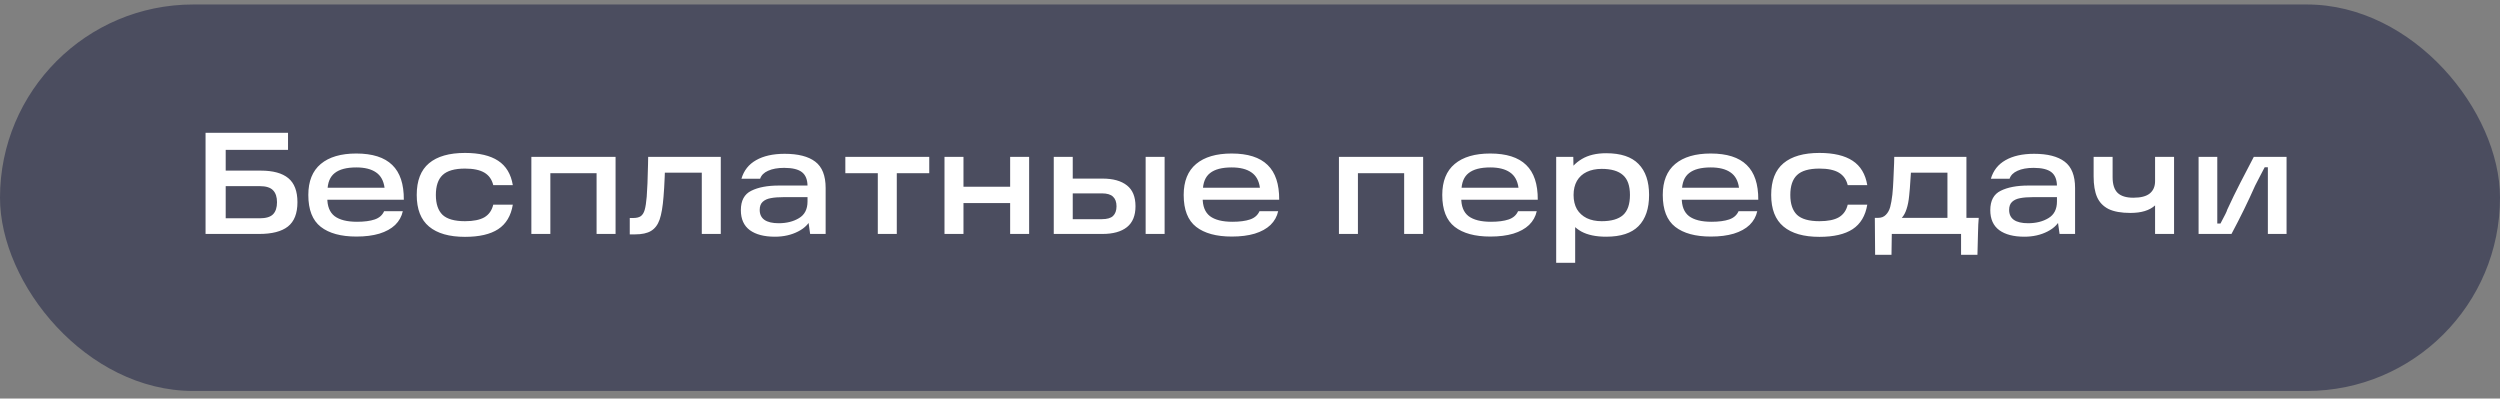 <?xml version="1.0" encoding="UTF-8"?> <svg xmlns="http://www.w3.org/2000/svg" width="207" height="33" viewBox="0 0 207 33" fill="none"><rect x="0" y="0" width="207" height="33" fill="#808080" stroke="none"/><rect y="0.371" width="207" height="32" rx="16" fill="#4B4D5F"></rect><path d="M21.592 14.127C22.608 14.127 23.368 14.335 23.872 14.751C24.376 15.167 24.628 15.831 24.628 16.743C24.628 17.671 24.364 18.343 23.836 18.759C23.316 19.167 22.524 19.371 21.46 19.371H17.02V10.995H23.848V12.411H17.896L18.688 11.607V18.879L17.896 18.075H21.496C22.024 18.075 22.396 17.963 22.612 17.739C22.828 17.515 22.936 17.183 22.936 16.743C22.936 16.311 22.828 15.983 22.612 15.759C22.396 15.527 22.024 15.411 21.496 15.411H18.052V14.127H21.592ZM29.513 19.587C28.233 19.587 27.249 19.319 26.561 18.783C25.873 18.247 25.529 17.367 25.529 16.143C25.529 15.007 25.873 14.151 26.561 13.575C27.249 12.999 28.229 12.711 29.501 12.711C30.837 12.711 31.829 13.027 32.477 13.659C33.125 14.283 33.445 15.243 33.437 16.539H26.513V15.543H31.841C31.761 14.959 31.525 14.535 31.133 14.271C30.741 13.999 30.197 13.863 29.501 13.863C28.701 13.863 28.105 14.019 27.713 14.331C27.321 14.635 27.121 15.131 27.113 15.819V16.095C27.105 16.143 27.101 16.187 27.101 16.227C27.101 16.267 27.101 16.315 27.101 16.371C27.093 17.067 27.293 17.575 27.701 17.895C28.117 18.207 28.737 18.363 29.561 18.363C30.161 18.363 30.649 18.299 31.025 18.171C31.401 18.043 31.661 17.815 31.805 17.487H33.353C33.257 17.927 33.045 18.307 32.717 18.627C32.389 18.939 31.953 19.179 31.409 19.347C30.873 19.507 30.241 19.587 29.513 19.587ZM38.501 19.611C37.197 19.611 36.205 19.327 35.525 18.759C34.845 18.191 34.505 17.319 34.505 16.143C34.505 14.959 34.845 14.083 35.525 13.515C36.205 12.947 37.197 12.663 38.501 12.663C39.677 12.663 40.593 12.879 41.249 13.311C41.905 13.743 42.309 14.415 42.461 15.327H40.841C40.729 14.863 40.485 14.519 40.109 14.295C39.733 14.071 39.197 13.959 38.501 13.959C37.637 13.959 37.017 14.139 36.641 14.499C36.273 14.851 36.089 15.399 36.089 16.143C36.089 16.879 36.273 17.427 36.641 17.787C37.017 18.139 37.637 18.315 38.501 18.315C39.197 18.315 39.733 18.207 40.109 17.991C40.485 17.767 40.729 17.419 40.841 16.947H42.461C42.309 17.867 41.905 18.543 41.249 18.975C40.601 19.399 39.685 19.611 38.501 19.611ZM43.997 12.987H50.969V19.371H49.397V14.343H45.569V19.371H43.997V12.987ZM52.144 18.051H52.42C52.692 18.051 52.9 18.003 53.044 17.907C53.196 17.803 53.308 17.627 53.38 17.379C53.452 17.131 53.508 16.767 53.548 16.287C53.596 15.695 53.632 14.811 53.656 13.635L53.668 12.987H59.68V19.371H58.108V13.647L58.852 14.295H54.4L55.072 13.647C55.064 13.839 55.052 14.179 55.036 14.667C55.012 15.283 54.98 15.823 54.94 16.287C54.876 17.111 54.768 17.743 54.616 18.183C54.464 18.615 54.228 18.927 53.908 19.119C53.596 19.311 53.152 19.407 52.576 19.407H52.144V18.051ZM64.967 12.735C66.087 12.735 66.931 12.951 67.499 13.383C68.075 13.815 68.363 14.543 68.363 15.567V19.371H67.079L66.875 17.907L67.223 17.967C67.031 18.479 66.651 18.879 66.083 19.167C65.523 19.455 64.883 19.599 64.163 19.599C63.275 19.599 62.583 19.419 62.087 19.059C61.591 18.691 61.343 18.139 61.343 17.403C61.343 16.611 61.631 16.075 62.207 15.795C62.783 15.507 63.547 15.363 64.499 15.363H67.163V16.323H64.895C64.455 16.323 64.095 16.351 63.815 16.407C63.543 16.455 63.323 16.555 63.155 16.707C62.987 16.859 62.903 17.083 62.903 17.379C62.903 17.747 63.035 18.023 63.299 18.207C63.563 18.391 63.955 18.483 64.475 18.483C65.131 18.483 65.691 18.343 66.155 18.063C66.627 17.783 66.863 17.323 66.863 16.683V15.423C66.863 14.887 66.711 14.499 66.407 14.259C66.103 14.019 65.611 13.899 64.931 13.899C64.395 13.899 63.951 13.979 63.599 14.139C63.255 14.291 63.035 14.511 62.939 14.799H61.391C61.591 14.119 61.995 13.607 62.603 13.263C63.219 12.911 64.007 12.735 64.967 12.735ZM69.994 12.987H76.942V14.343H74.254V19.371H72.682V14.343H69.994V12.987ZM83.64 12.987H85.212V19.371H83.64V12.987ZM78.204 12.987H79.776V19.371H78.204V12.987ZM79.536 15.459H83.964V16.815H79.536V15.459ZM94.859 12.987H96.43V19.371H94.859V12.987ZM88.21 18.147H91.234C91.666 18.147 91.975 18.059 92.159 17.883C92.35 17.699 92.447 17.431 92.447 17.079C92.447 16.727 92.35 16.463 92.159 16.287C91.975 16.103 91.666 16.011 91.234 16.011H88.391V14.787H91.282C92.162 14.787 92.838 14.975 93.311 15.351C93.782 15.719 94.019 16.295 94.019 17.079C94.019 17.855 93.782 18.431 93.311 18.807C92.838 19.183 92.162 19.371 91.282 19.371H87.251V12.987H88.823V18.771L88.21 18.147ZM101.993 19.587C100.713 19.587 99.729 19.319 99.041 18.783C98.353 18.247 98.009 17.367 98.009 16.143C98.009 15.007 98.353 14.151 99.041 13.575C99.729 12.999 100.709 12.711 101.981 12.711C103.317 12.711 104.309 13.027 104.957 13.659C105.605 14.283 105.925 15.243 105.917 16.539H98.993V15.543H104.321C104.241 14.959 104.005 14.535 103.613 14.271C103.221 13.999 102.677 13.863 101.981 13.863C101.181 13.863 100.585 14.019 100.193 14.331C99.801 14.635 99.601 15.131 99.593 15.819V16.095C99.585 16.143 99.581 16.187 99.581 16.227C99.581 16.267 99.581 16.315 99.581 16.371C99.573 17.067 99.773 17.575 100.181 17.895C100.597 18.207 101.217 18.363 102.041 18.363C102.641 18.363 103.129 18.299 103.505 18.171C103.881 18.043 104.141 17.815 104.285 17.487H105.833C105.737 17.927 105.525 18.307 105.197 18.627C104.869 18.939 104.433 19.179 103.889 19.347C103.353 19.507 102.721 19.587 101.993 19.587ZM110.864 12.987H117.836V19.371H116.264V14.343H112.436V19.371H110.864V12.987ZM123.403 19.587C122.123 19.587 121.139 19.319 120.451 18.783C119.763 18.247 119.419 17.367 119.419 16.143C119.419 15.007 119.763 14.151 120.451 13.575C121.139 12.999 122.119 12.711 123.391 12.711C124.727 12.711 125.719 13.027 126.367 13.659C127.015 14.283 127.335 15.243 127.327 16.539H120.403V15.543H125.731C125.651 14.959 125.415 14.535 125.023 14.271C124.631 13.999 124.087 13.863 123.391 13.863C122.591 13.863 121.995 14.019 121.603 14.331C121.211 14.635 121.011 15.131 121.003 15.819V16.095C120.995 16.143 120.991 16.187 120.991 16.227C120.991 16.267 120.991 16.315 120.991 16.371C120.983 17.067 121.183 17.575 121.591 17.895C122.007 18.207 122.627 18.363 123.451 18.363C124.051 18.363 124.539 18.299 124.915 18.171C125.291 18.043 125.551 17.815 125.695 17.487H127.243C127.147 17.927 126.935 18.307 126.607 18.627C126.279 18.939 125.843 19.179 125.299 19.347C124.763 19.507 124.131 19.587 123.403 19.587ZM132.992 19.599C132.144 19.599 131.456 19.455 130.928 19.167C130.408 18.871 130.028 18.467 129.788 17.955C129.548 17.443 129.428 16.835 129.428 16.131C129.428 15.515 129.552 14.947 129.8 14.427C130.048 13.907 130.44 13.487 130.976 13.167C131.512 12.847 132.184 12.687 132.992 12.687C134.2 12.687 135.092 12.983 135.668 13.575C136.252 14.167 136.544 15.023 136.544 16.143C136.544 17.271 136.252 18.131 135.668 18.723C135.092 19.307 134.2 19.599 132.992 19.599ZM128.852 12.987H130.268L130.304 14.811L130.16 16.131L130.424 17.607V21.759H128.852V12.987ZM132.62 18.315C133.412 18.315 134 18.147 134.384 17.811C134.768 17.467 134.96 16.911 134.96 16.143C134.96 15.383 134.768 14.835 134.384 14.499C134 14.155 133.412 13.983 132.62 13.983C132.148 13.983 131.736 14.067 131.384 14.235C131.032 14.403 130.76 14.651 130.568 14.979C130.384 15.307 130.292 15.695 130.292 16.143C130.292 16.599 130.384 16.991 130.568 17.319C130.76 17.639 131.032 17.887 131.384 18.063C131.736 18.231 132.148 18.315 132.62 18.315ZM141.661 19.587C140.381 19.587 139.397 19.319 138.709 18.783C138.021 18.247 137.677 17.367 137.677 16.143C137.677 15.007 138.021 14.151 138.709 13.575C139.397 12.999 140.377 12.711 141.649 12.711C142.985 12.711 143.977 13.027 144.625 13.659C145.273 14.283 145.593 15.243 145.585 16.539H138.661V15.543H143.989C143.909 14.959 143.673 14.535 143.281 14.271C142.889 13.999 142.345 13.863 141.649 13.863C140.849 13.863 140.253 14.019 139.861 14.331C139.469 14.635 139.269 15.131 139.261 15.819V16.095C139.253 16.143 139.249 16.187 139.249 16.227C139.249 16.267 139.249 16.315 139.249 16.371C139.241 17.067 139.441 17.575 139.849 17.895C140.265 18.207 140.885 18.363 141.709 18.363C142.309 18.363 142.797 18.299 143.173 18.171C143.549 18.043 143.809 17.815 143.953 17.487H145.501C145.405 17.927 145.193 18.307 144.865 18.627C144.537 18.939 144.101 19.179 143.557 19.347C143.021 19.507 142.389 19.587 141.661 19.587ZM150.65 19.611C149.346 19.611 148.354 19.327 147.674 18.759C146.994 18.191 146.654 17.319 146.654 16.143C146.654 14.959 146.994 14.083 147.674 13.515C148.354 12.947 149.346 12.663 150.65 12.663C151.826 12.663 152.742 12.879 153.398 13.311C154.054 13.743 154.458 14.415 154.61 15.327H152.99C152.878 14.863 152.634 14.519 152.258 14.295C151.882 14.071 151.346 13.959 150.65 13.959C149.786 13.959 149.166 14.139 148.79 14.499C148.422 14.851 148.238 15.399 148.238 16.143C148.238 16.879 148.422 17.427 148.79 17.787C149.166 18.139 149.786 18.315 150.65 18.315C151.346 18.315 151.882 18.207 152.258 17.991C152.634 17.767 152.878 17.419 152.99 16.947H154.61C154.458 17.867 154.054 18.543 153.398 18.975C152.75 19.399 151.834 19.611 150.65 19.611ZM155.236 18.039H155.5C155.772 18.039 155.988 17.955 156.148 17.787C156.316 17.619 156.436 17.403 156.508 17.139C156.58 16.867 156.64 16.527 156.688 16.119C156.728 15.719 156.756 15.315 156.772 14.907C156.796 14.491 156.816 14.023 156.832 13.503L156.844 12.987H162.82V18.039H163.84C163.808 18.375 163.788 18.779 163.78 19.251L163.732 21.099H162.376V19.371H156.64L156.616 21.099H155.26L155.236 18.039ZM161.248 18.039V14.295H158.224L158.188 14.823C158.156 15.383 158.12 15.839 158.08 16.191C158.04 16.623 157.968 16.995 157.864 17.307C157.768 17.611 157.636 17.855 157.468 18.039H161.248ZM168.42 12.735C169.54 12.735 170.384 12.951 170.952 13.383C171.528 13.815 171.816 14.543 171.816 15.567V19.371H170.532L170.328 17.907L170.676 17.967C170.484 18.479 170.104 18.879 169.536 19.167C168.976 19.455 168.336 19.599 167.616 19.599C166.728 19.599 166.036 19.419 165.54 19.059C165.044 18.691 164.796 18.139 164.796 17.403C164.796 16.611 165.084 16.075 165.66 15.795C166.236 15.507 167 15.363 167.952 15.363H170.616V16.323H168.348C167.908 16.323 167.548 16.351 167.268 16.407C166.996 16.455 166.776 16.555 166.608 16.707C166.44 16.859 166.356 17.083 166.356 17.379C166.356 17.747 166.488 18.023 166.752 18.207C167.016 18.391 167.408 18.483 167.928 18.483C168.584 18.483 169.144 18.343 169.608 18.063C170.08 17.783 170.316 17.323 170.316 16.683V15.423C170.316 14.887 170.164 14.499 169.86 14.259C169.556 14.019 169.064 13.899 168.384 13.899C167.848 13.899 167.404 13.979 167.052 14.139C166.708 14.291 166.488 14.511 166.392 14.799H164.844C165.044 14.119 165.448 13.607 166.056 13.263C166.672 12.911 167.46 12.735 168.42 12.735ZM173.352 12.987H174.924V14.679C174.924 15.271 175.064 15.703 175.344 15.975C175.624 16.239 176.056 16.371 176.64 16.371C177.256 16.371 177.708 16.255 177.996 16.023C178.292 15.783 178.44 15.443 178.44 15.003V12.987H180.012V19.371H178.44V17.007C177.984 17.423 177.304 17.631 176.4 17.631C175.64 17.631 175.036 17.523 174.588 17.307C174.148 17.083 173.832 16.755 173.64 16.323C173.448 15.883 173.352 15.311 173.352 14.607V12.987ZM182.043 12.987H183.591V18.507H183.855C184.223 17.827 184.407 17.451 184.407 17.379C184.783 16.563 185.147 15.815 185.499 15.135C185.851 14.447 186.223 13.731 186.615 12.987H189.327V19.371H187.779V13.851H187.515C187.387 14.099 187.255 14.351 187.119 14.607C186.991 14.863 186.859 15.119 186.723 15.375C186.139 16.695 185.487 18.027 184.767 19.371H182.043V12.987Z" fill="white"></path></svg> 